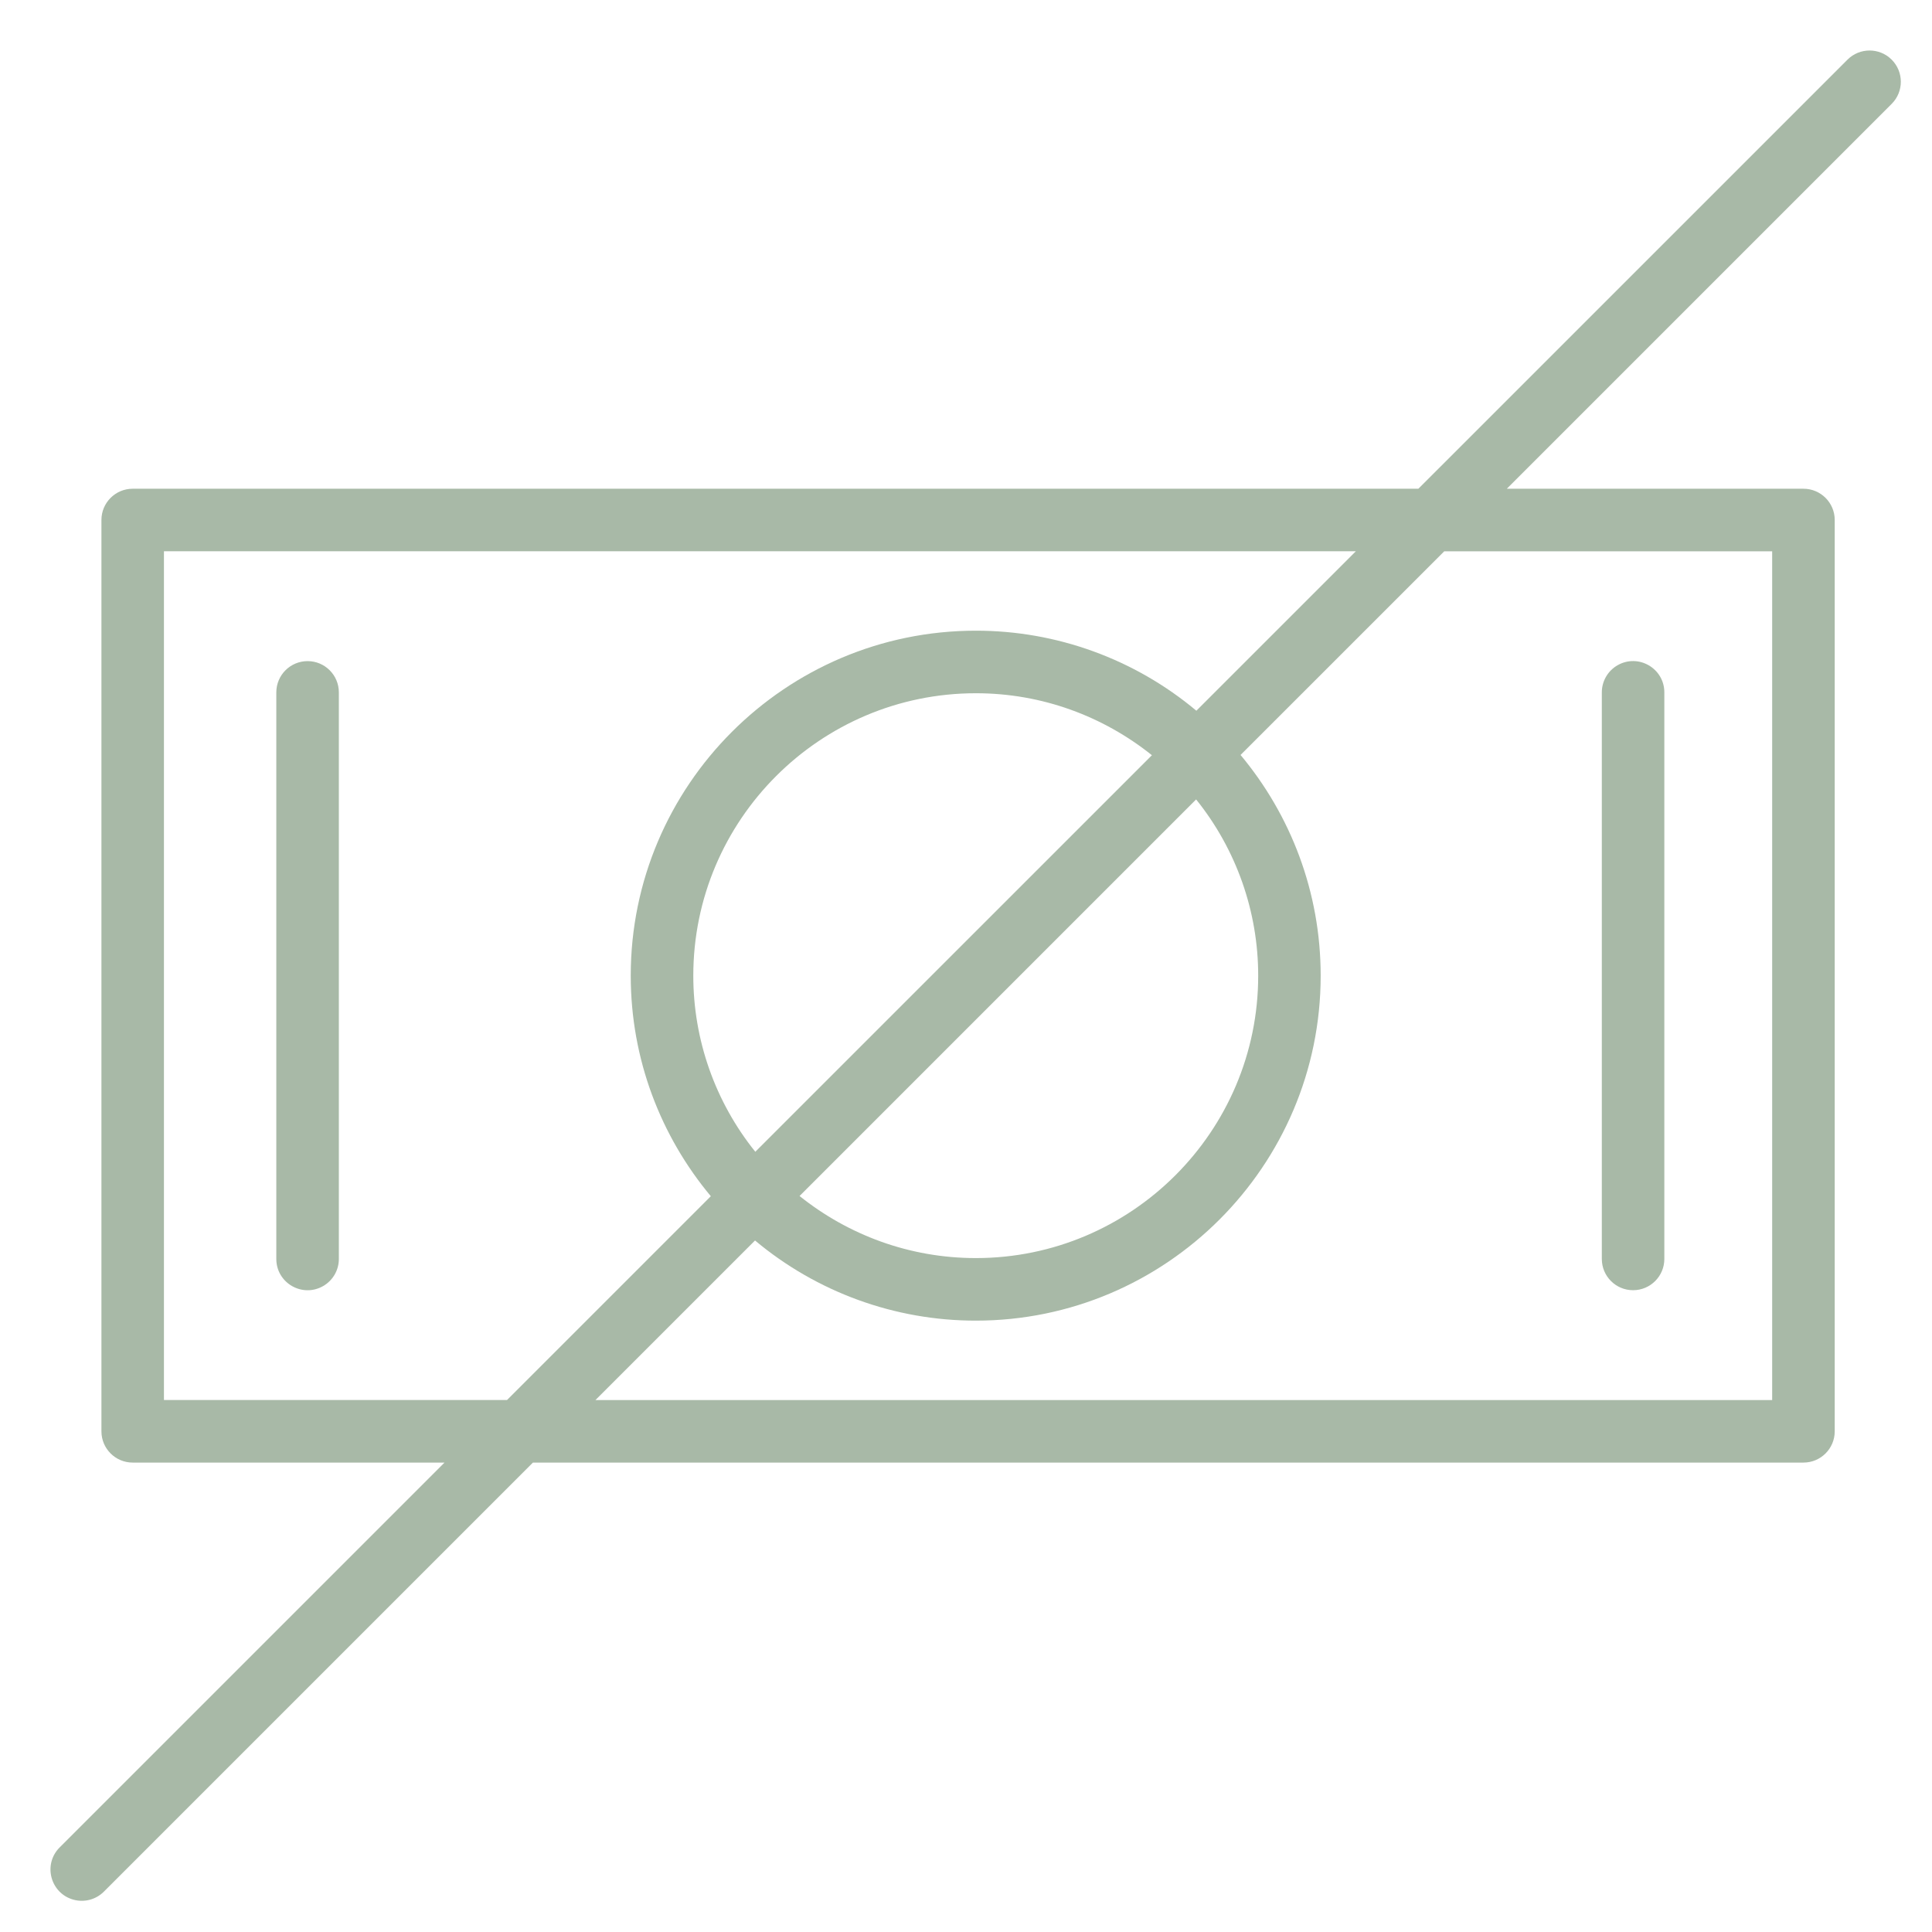 <?xml version="1.0" encoding="UTF-8"?> <svg xmlns="http://www.w3.org/2000/svg" viewBox="1950 2450 100 100" width="100" height="100"><path fill="#a8b9a7" stroke="none" fill-opacity="1" stroke-width="1" stroke-opacity="1" color="rgb(51, 51, 51)" fill-rule="evenodd" id="tSvg2cf49a97bb" d="M 1965.921 2484.219 C 1965.027 2484.219 1964.302 2484.944 1964.302 2485.837 C 1964.302 2495.612 1964.302 2505.388 1964.302 2515.163 C 1964.302 2516.408 1965.651 2517.187 1966.73 2516.564 C 1967.231 2516.275 1967.539 2515.741 1967.539 2515.163 C 1967.539 2505.388 1967.539 2495.612 1967.539 2485.837C 1967.539 2484.944 1966.814 2484.219 1965.921 2484.219Z M 2034.528 2516.781 C 2035.422 2516.781 2036.146 2516.056 2036.146 2515.163 C 2036.146 2505.388 2036.146 2495.612 2036.146 2485.837 C 2036.146 2484.592 2034.798 2483.813 2033.719 2484.436 C 2033.218 2484.725 2032.91 2485.259 2032.91 2485.837 C 2032.91 2495.612 2032.91 2505.388 2032.91 2515.163C 2032.91 2516.056 2033.634 2516.781 2034.528 2516.781Z"></path><path fill="#a8b9a7" stroke="none" fill-opacity="1" stroke-width="1" stroke-opacity="1" color="rgb(51, 51, 51)" fill-rule="evenodd" id="tSvgd1062dfe7b" d="M 2047.913 2453.088 C 2047.281 2452.456 2046.257 2452.456 2045.625 2453.088 C 2038.222 2460.491 2030.818 2467.894 2023.415 2475.297 C 2001.233 2475.297 1979.05 2475.297 1956.868 2475.297 C 1955.974 2475.297 1955.25 2476.021 1955.25 2476.915 C 1955.25 2492.638 1955.25 2508.362 1955.25 2524.085 C 1955.25 2524.979 1955.974 2525.703 1956.868 2525.703 C 1962.248 2525.703 1967.628 2525.703 1973.008 2525.703 C 1966.368 2532.343 1959.728 2538.982 1953.088 2545.622 C 1952.207 2546.503 1952.61 2548.008 1953.813 2548.33 C 1954.372 2548.48 1954.968 2548.32 1955.377 2547.911 C 1962.78 2540.508 1970.182 2533.106 1977.585 2525.703 C 1999.506 2525.703 2021.426 2525.703 2043.347 2525.703 C 2044.24 2525.703 2044.965 2524.979 2044.965 2524.085 C 2044.965 2508.362 2044.965 2492.638 2044.965 2476.915 C 2044.965 2476.021 2044.24 2475.297 2043.347 2475.297 C 2038.229 2475.297 2033.11 2475.297 2027.992 2475.297 C 2034.633 2468.657 2041.273 2462.016 2047.913 2455.376C 2048.545 2454.744 2048.545 2453.72 2047.913 2453.088Z M 1958.486 2522.466 C 1958.486 2507.822 1958.486 2493.178 1958.486 2478.534 C 1979.05 2478.534 1999.614 2478.534 2020.178 2478.534 C 2017.427 2481.285 2014.675 2484.036 2011.924 2486.787 C 2008.724 2484.108 2004.683 2482.641 2000.51 2482.644 C 1990.661 2482.644 1982.647 2490.653 1982.647 2500.499 C 1982.647 2504.838 1984.207 2508.819 1986.792 2511.916 C 1983.276 2515.432 1979.76 2518.948 1976.244 2522.464 C 1970.325 2522.464 1964.406 2522.464 1958.486 2522.464C 1958.486 2522.465 1958.486 2522.466 1958.486 2522.466Z M 1989.095 2509.616 C 1987.016 2507.033 1985.884 2503.816 1985.885 2500.5 C 1985.885 2492.439 1992.445 2485.882 2000.511 2485.882 C 2003.957 2485.882 2007.121 2487.088 2009.623 2489.09C 2002.78 2495.932 1995.938 2502.774 1989.095 2509.616Z M 2011.911 2491.378 C 2013.991 2493.963 2015.125 2497.182 2015.124 2500.5 C 2015.124 2508.561 2008.569 2515.118 2000.511 2515.118 C 1997.06 2515.118 1993.889 2513.91 1991.385 2511.905C 1998.227 2505.062 2005.069 2498.22 2011.911 2491.378Z M 2041.727 2478.534 C 2041.727 2493.178 2041.727 2507.822 2041.727 2522.466 C 2021.425 2522.466 2001.123 2522.466 1980.821 2522.466 C 1983.574 2519.713 1986.327 2516.96 1989.08 2514.207 C 1992.284 2516.89 1996.33 2518.359 2000.509 2518.356 C 2010.351 2518.356 2018.358 2510.347 2018.358 2500.501 C 2018.358 2496.159 2016.797 2492.176 2014.211 2489.077 C 2017.725 2485.563 2021.239 2482.049 2024.754 2478.535 C 2030.412 2478.535 2036.069 2478.535 2041.727 2478.535C 2041.727 2478.534 2041.727 2478.534 2041.727 2478.534Z"></path><defs> </defs></svg> 